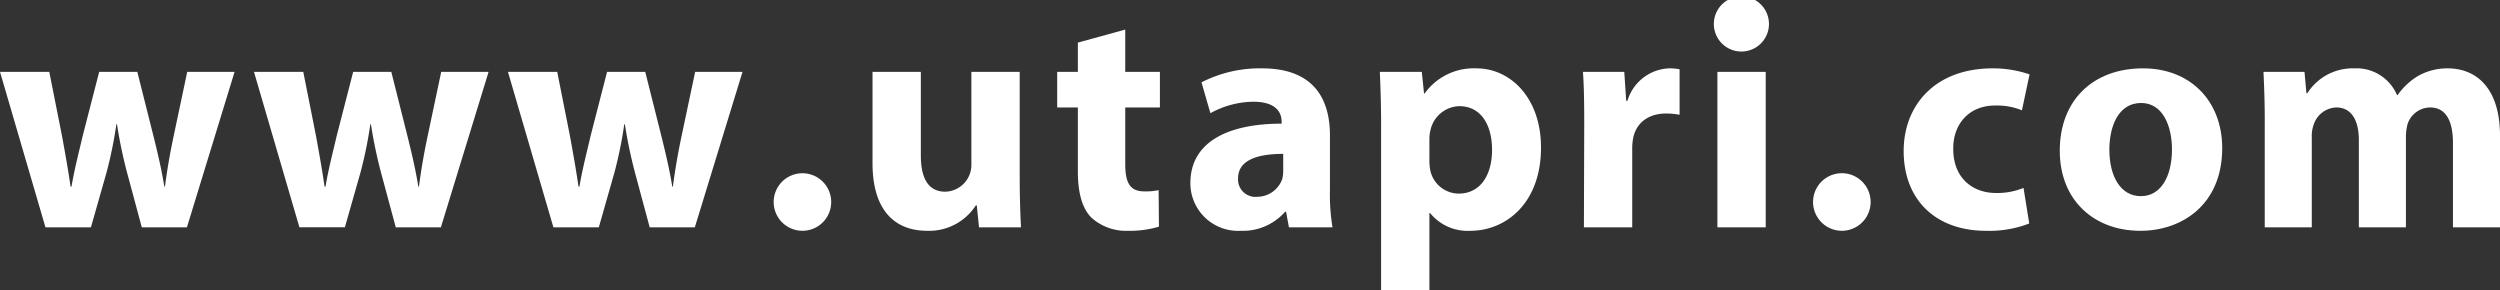 <svg xmlns="http://www.w3.org/2000/svg" width="360.641" height="41.869" viewBox="0 0 360.641 41.869">
  <rect x="0" y="0" width="360.641" height="41.869" fill="#333333" stroke="none"/>
  <g id="foot_url" transform="translate(-234.935 -528.967)">
    <path id="パス_211" data-name="パス 211" d="M242.043,532.123l1.833,9.217c.414,2.293.874,4.769,1.238,7.338h.138c.414-2.523,1.1-5.091,1.606-7.292l2.385-9.263h5.5l2.25,8.941c.641,2.569,1.235,5.045,1.649,7.614h.092c.322-2.523.778-5.091,1.33-7.66l1.879-8.895h6.832L261.9,554.547h-6.51l-2.112-7.844a66.4,66.4,0,0,1-1.465-7.016h-.092a60.155,60.155,0,0,1-1.422,6.97l-2.247,7.89h-6.559l-6.556-22.424h7.108" transform="translate(0 7.21)" fill="#fff"/>
    <path id="パス_212" data-name="パス 212" d="M253.2,532.123l1.833,9.217c.414,2.293.874,4.769,1.238,7.338h.138c.414-2.523,1.1-5.091,1.606-7.292l2.385-9.263h5.5l2.25,8.941c.641,2.569,1.235,5.045,1.649,7.614h.092c.322-2.523.778-5.091,1.33-7.66l1.879-8.895h6.835l-6.881,22.424h-6.51L264.43,546.7a66.4,66.4,0,0,1-1.465-7.016h-.092a59.494,59.494,0,0,1-1.422,6.97l-2.247,7.89h-6.559l-6.556-22.424H253.2" transform="translate(25.483 7.21)" fill="#fff"/>
    <path id="パス_213" data-name="パス 213" d="M264.351,532.123l1.833,9.217c.414,2.293.87,4.769,1.238,7.338h.138c.411-2.523,1.1-5.091,1.6-7.292l2.385-9.263h5.505l2.247,8.941c.641,2.569,1.238,5.045,1.652,7.614h.092c.319-2.523.778-5.091,1.327-7.66l1.882-8.895h6.832l-6.878,22.424h-6.513l-2.109-7.844a67.185,67.185,0,0,1-1.468-7.016h-.092a59.562,59.562,0,0,1-1.419,6.97l-2.25,7.89H263.8l-6.556-22.424h7.108" transform="translate(50.966 7.21)" fill="#fff"/>
    <path id="パス_214" data-name="パス 214" d="M272.978,545a4.149,4.149,0,1,1,.046,0h-.046" transform="translate(77.691 17.258)" fill="#fff"/>
    <path id="パス_215" data-name="パス 215" d="M294.487,547.347c0,2.933.092,5.318.184,7.2h-6.054l-.322-3.166h-.138a7.994,7.994,0,0,1-7.016,3.669c-4.585,0-7.886-2.841-7.886-9.765V532.123h6.97v12.061c0,3.255,1.054,5.226,3.531,5.226a3.869,3.869,0,0,0,3.761-3.945V532.123h6.97v15.224" transform="translate(87.547 7.21)" fill="#fff"/>
    <path id="パス_216" data-name="パス 216" d="M291.181,530.266v6.1h5V541.5h-5v8.162c0,2.706.686,3.945,2.749,3.945a8.566,8.566,0,0,0,2.066-.184l.046,5.275a14.674,14.674,0,0,1-4.5.595,7.444,7.444,0,0,1-5.272-1.925c-1.284-1.33-1.925-3.485-1.925-6.648V541.5h-2.982v-5.134h2.982v-4.221l6.832-1.879" transform="translate(106.078 2.968)" fill="#fff"/>
    <path id="パス_217" data-name="パス 217" d="M307.347,549.486a28.994,28.994,0,0,0,.368,5.413h-6.284l-.414-2.247h-.138a8.083,8.083,0,0,1-6.418,2.749,6.872,6.872,0,0,1-7.246-6.878c0-5.824,5.226-8.576,13.162-8.576v-.276c0-1.189-.644-2.887-4.083-2.887a13.1,13.1,0,0,0-6.192,1.652l-1.284-4.451a18.442,18.442,0,0,1,8.714-2.017c7.476,0,9.815,4.4,9.815,9.677v7.84m-6.743-5.18c-3.666,0-6.51.87-6.51,3.531a2.505,2.505,0,0,0,2.753,2.661,3.86,3.86,0,0,0,3.623-2.568,5,5,0,0,0,.135-1.192Z" transform="translate(119.441 6.859)" fill="#fff"/>
    <path id="パス_218" data-name="パス 218" d="M295.719,539.993c0-2.933-.092-5.41-.184-7.518h6.054l.322,3.117H302a8.71,8.71,0,0,1,7.473-3.623c4.907,0,9.312,4.264,9.312,11.417,0,8.162-5.183,12.015-10.182,12.015a6.961,6.961,0,0,1-5.824-2.569h-.092v11.145h-6.97V539.993m6.97,5.275a7.262,7.262,0,0,0,.138,1.468,4.221,4.221,0,0,0,4.083,3.3c3.025,0,4.815-2.522,4.815-6.329,0-3.577-1.606-6.284-4.723-6.284a4.38,4.38,0,0,0-4.175,3.534,5.345,5.345,0,0,0-.138,1.235Z" transform="translate(138.449 6.859)" fill="#fff"/>
    <path id="パス_219" data-name="パス 219" d="M304.64,539.855c0-3.3-.046-5.456-.184-7.381h5.962l.276,4.172h.184a6.528,6.528,0,0,1,6.05-4.677,6.925,6.925,0,0,1,1.468.138v6.556a11.451,11.451,0,0,0-1.925-.181c-2.569,0-4.313,1.327-4.769,3.528a7.9,7.9,0,0,0-.138,1.56V554.9h-6.97l.046-15.044" transform="translate(158.83 6.859)" fill="#fff"/>
    <path id="パス_220" data-name="パス 220" d="M314.088,536.4a3.976,3.976,0,1,1,.046,0h-.046m3.531,25.361h-6.97V539.333h6.97Z" transform="translate(172.033 0)" fill="#fff"/>
    <path id="パス_221" data-name="パス 221" d="M318.627,545a4.152,4.152,0,1,1,.046,0h-.046" transform="translate(181.983 17.258)" fill="#fff"/>
    <path id="パス_222" data-name="パス 222" d="M336.656,554.347a15.914,15.914,0,0,1-6.237,1.055c-7.243,0-11.877-4.447-11.877-11.51,0-6.559,4.493-11.923,12.84-11.923a16.223,16.223,0,0,1,5.321.87l-1.1,5.183a9.509,9.509,0,0,0-3.9-.69c-3.669,0-6.054,2.615-6.008,6.284,0,4.129,2.753,6.33,6.146,6.33a9.875,9.875,0,0,0,3.991-.733l.824,5.134" transform="translate(191.009 6.859)" fill="#fff"/>
    <path id="パス_223" data-name="パス 223" d="M337,555.4c-6.559,0-11.6-4.309-11.6-11.555s4.769-11.877,12.012-11.877c6.835,0,11.421,4.723,11.421,11.51,0,8.162-5.824,11.923-11.785,11.923H337m.138-5c2.749,0,4.447-2.707,4.447-6.743,0-3.3-1.284-6.694-4.447-6.694-3.3,0-4.585,3.393-4.585,6.74,0,3.807,1.6,6.7,4.539,6.7Z" transform="translate(206.671 6.859)" fill="#fff"/>
    <path id="パス_224" data-name="パス 224" d="M334.528,539.629c0-2.8-.092-5.137-.184-7.154h5.916l.276,3.071h.138a7.755,7.755,0,0,1,6.786-3.577,6.349,6.349,0,0,1,6.146,3.85h.092a9.755,9.755,0,0,1,2.933-2.749,8.557,8.557,0,0,1,4.267-1.1c4.309,0,7.564,3.025,7.564,9.723V554.9h-6.786V542.746c0-3.255-1.054-5.137-3.3-5.137a3.472,3.472,0,0,0-3.258,2.431,7.419,7.419,0,0,0-.227,1.744V554.9H348.1V542.332c0-2.8-1.012-4.724-3.258-4.724a3.57,3.57,0,0,0-3.255,2.477,4.713,4.713,0,0,0-.276,1.79V554.9h-6.786v-15.27" transform="translate(227.114 6.859)" fill="#fff"/>
  </g>
</svg>
